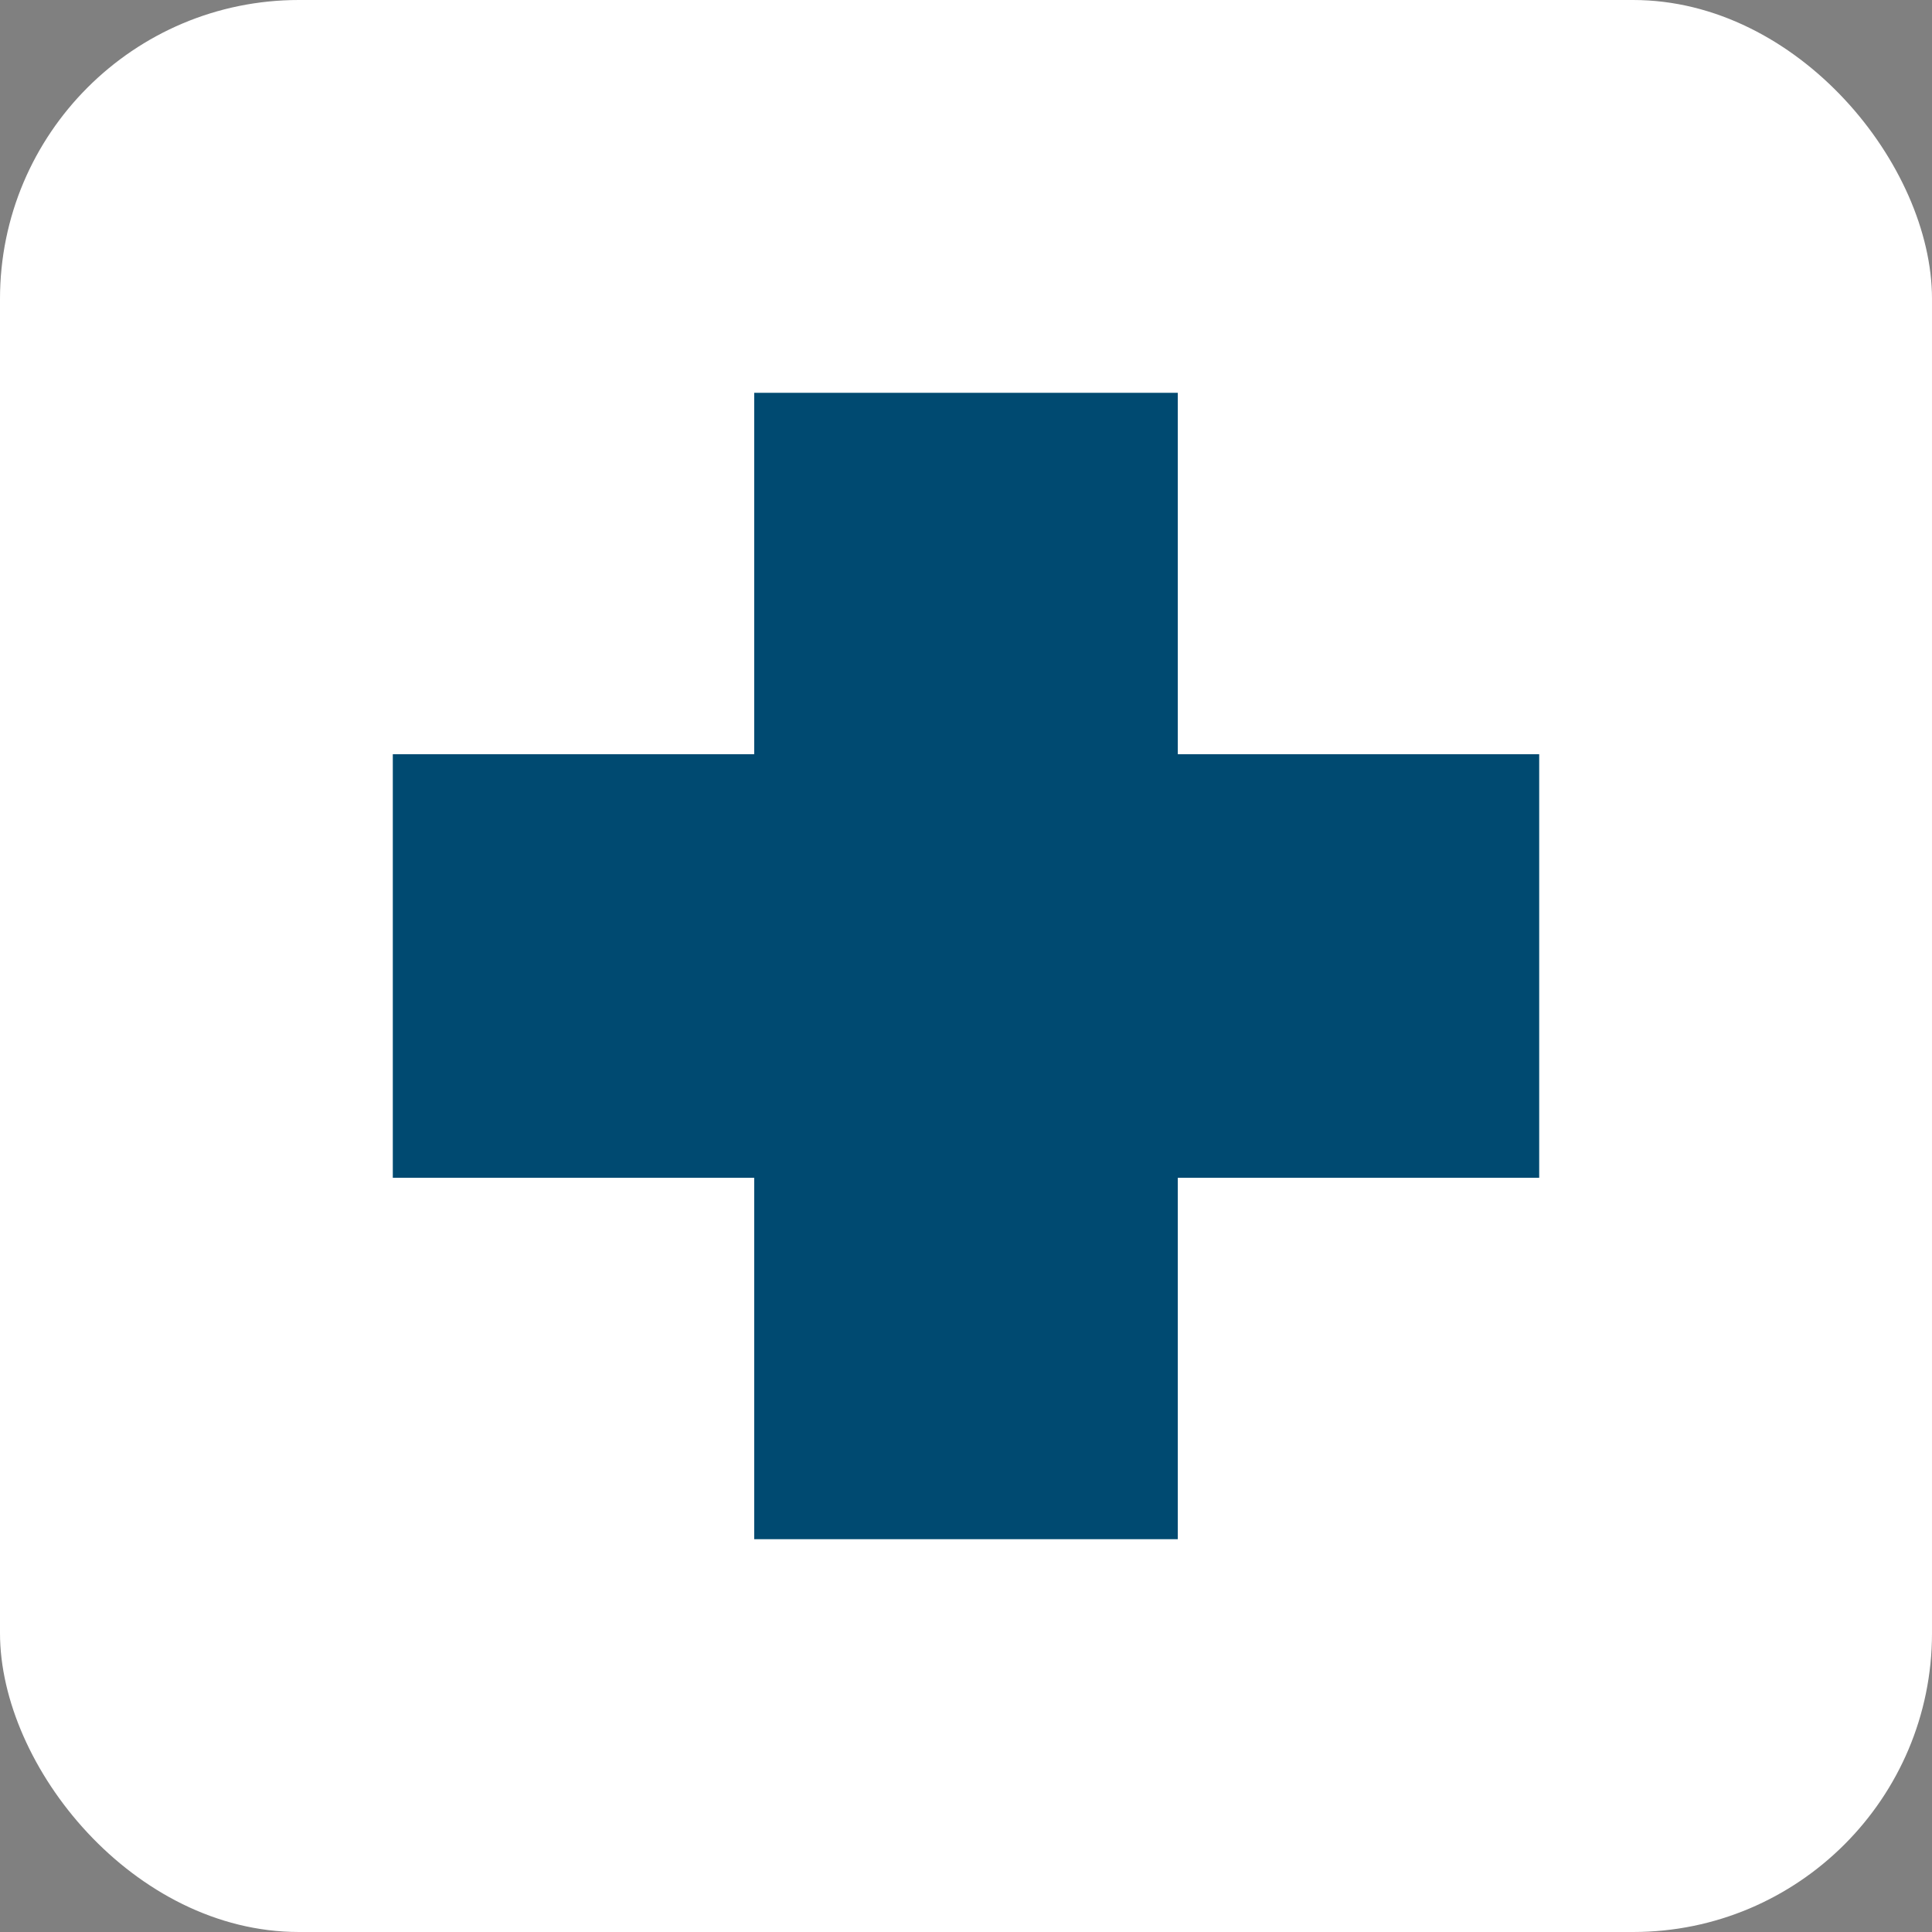 <?xml version="1.0" encoding="UTF-8"?><svg id="Ebene_1" xmlns="http://www.w3.org/2000/svg" viewBox="0 0 62.12 62.12"><rect x="0" y="0" width="62.12" height="62.12" fill="#808080" stroke="none"/><defs><style>.cls-1{fill:#004a71;}.cls-2{fill:#fff;}</style></defs><rect class="cls-2" width="62.12" height="62.12" rx="9.61" ry="9.61"/><polygon class="cls-1" points="12.63 24.25 24.25 24.25 24.25 12.63 37.87 12.63 37.87 24.25 49.49 24.25 49.49 37.87 37.87 37.87 37.87 49.49 24.25 49.49 24.25 37.87 12.63 37.87 12.63 24.25"/></svg>